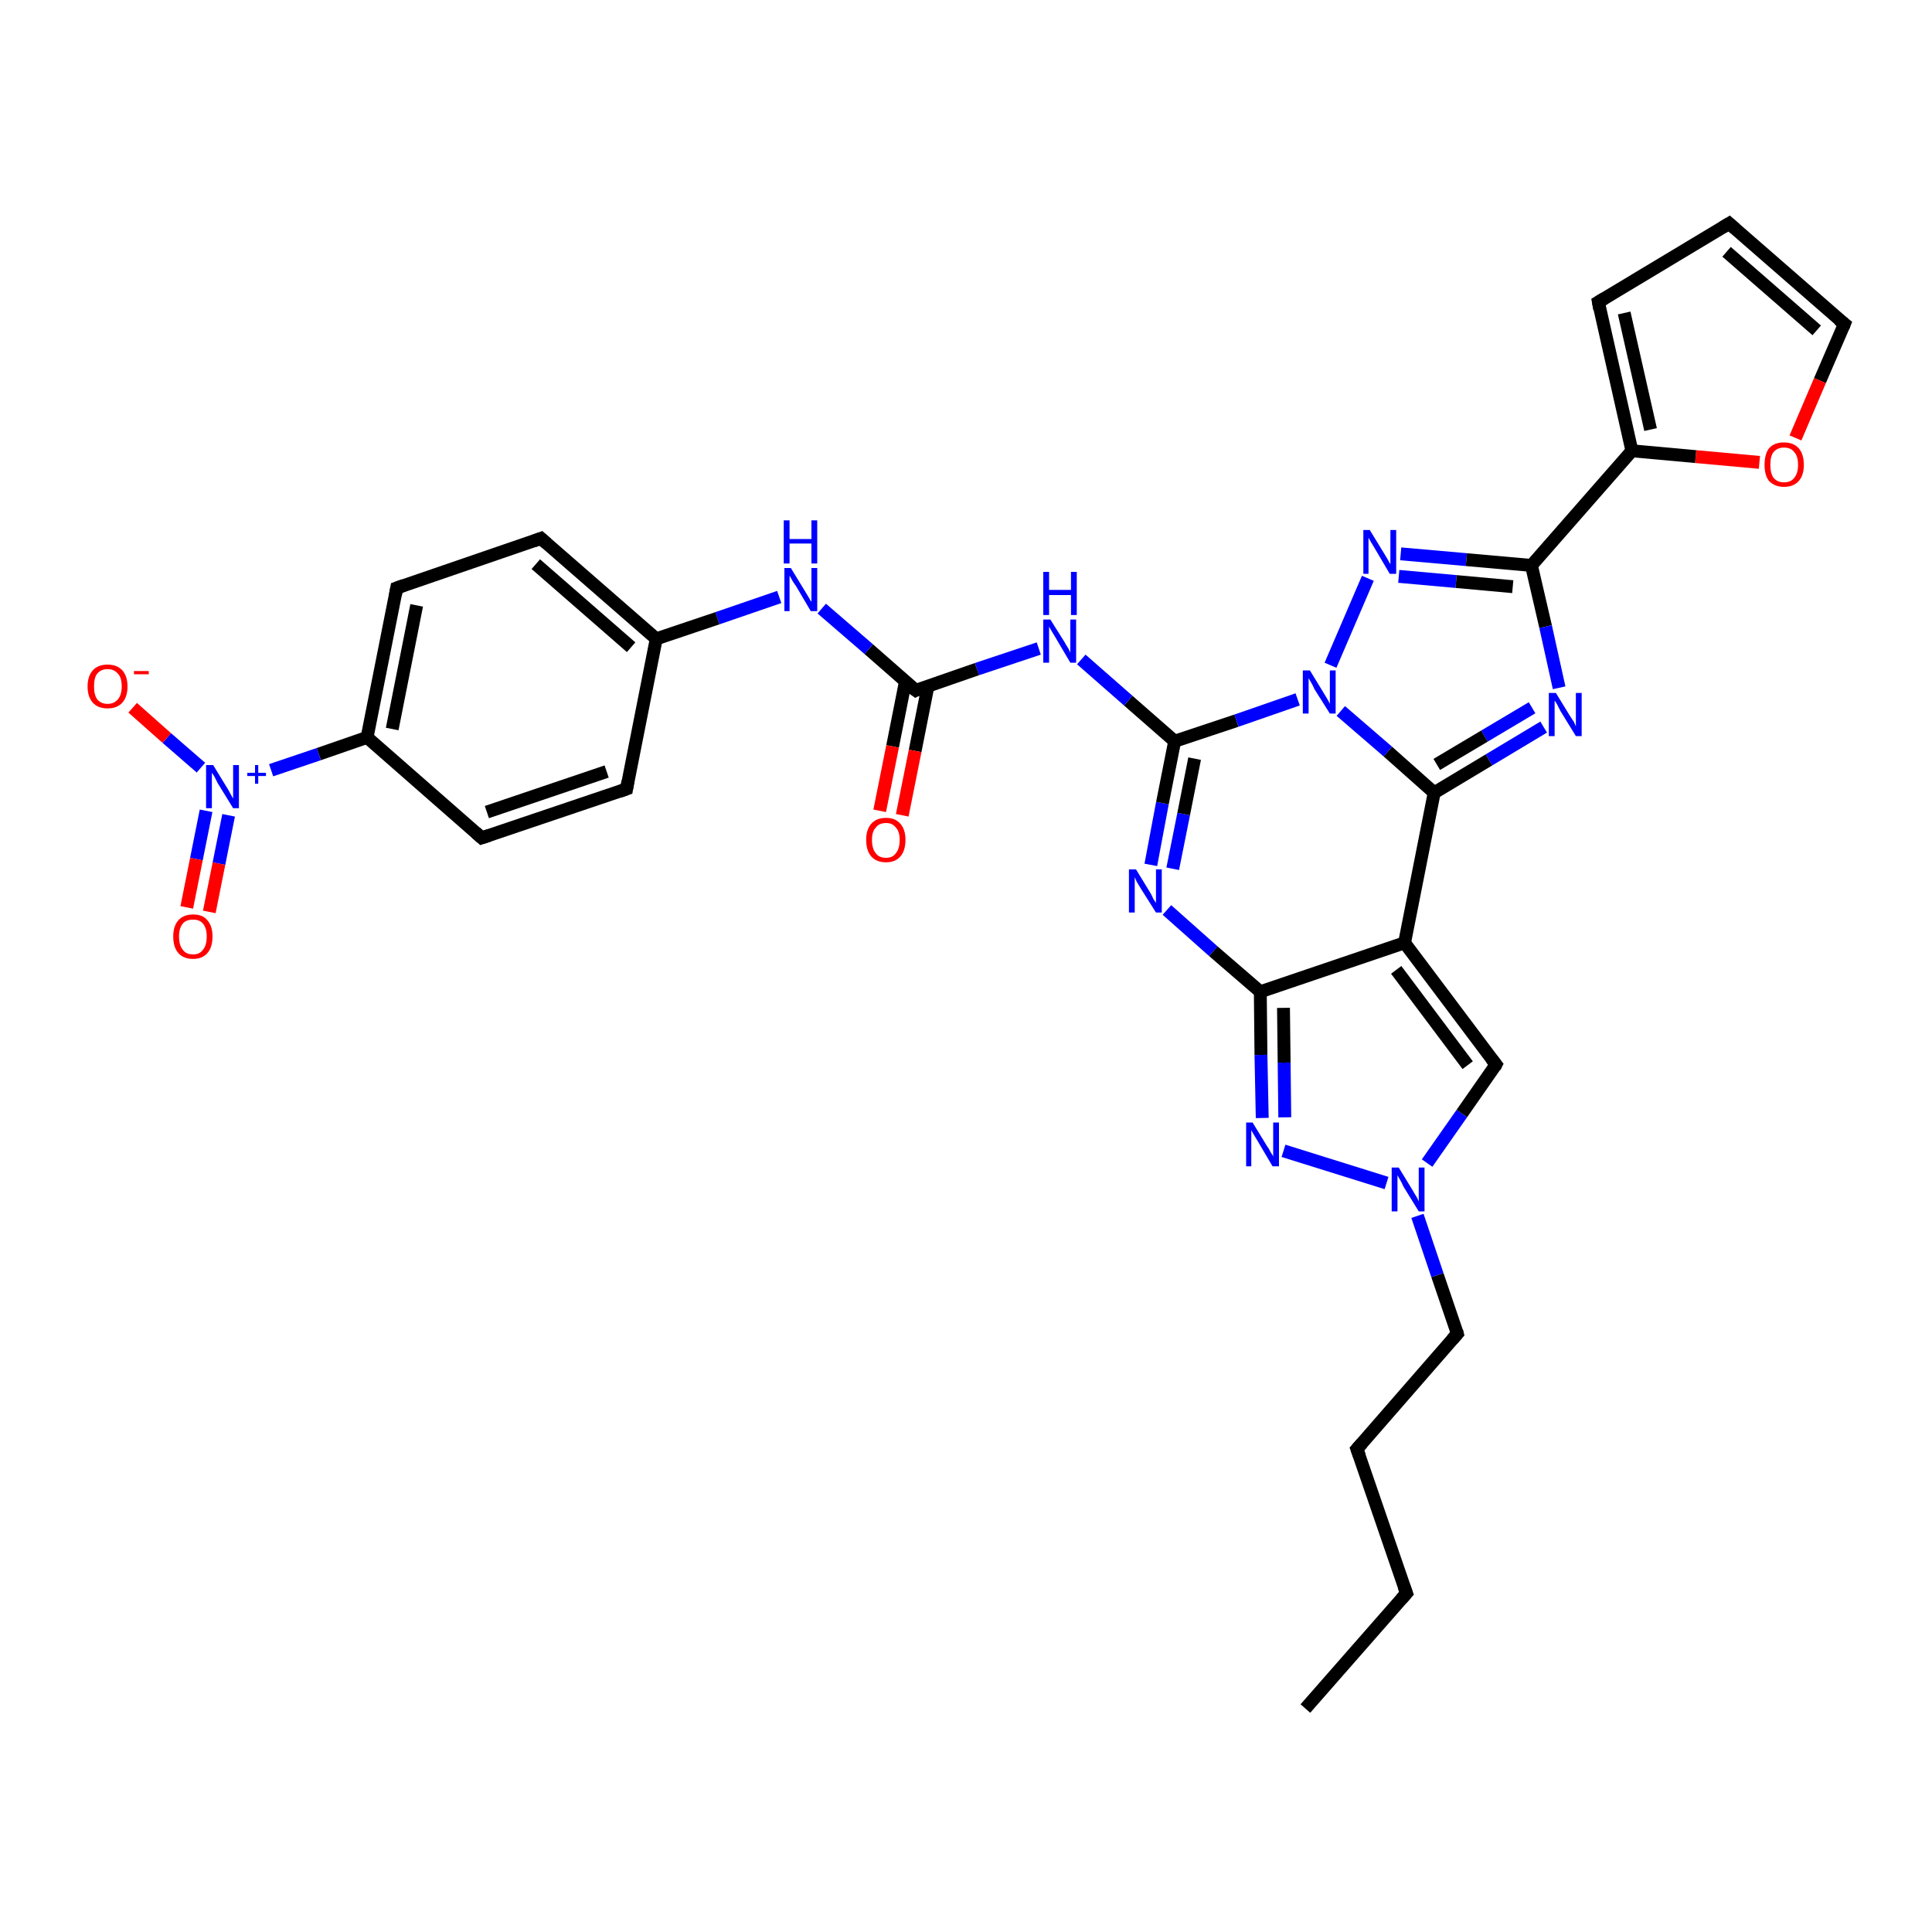 <?xml version='1.0' encoding='iso-8859-1'?>
<svg version='1.1' baseProfile='full'
              xmlns='http://www.w3.org/2000/svg'
                      xmlns:rdkit='http://www.rdkit.org/xml'
                      xmlns:xlink='http://www.w3.org/1999/xlink'
                  xml:space='preserve'
width='300px' height='300px' viewBox='0 0 300 300'>
<!-- END OF HEADER -->
<rect style='opacity:1.0;fill:#FFFFFF;stroke:none' width='300.0' height='300.0' x='0.0' y='0.0'> </rect>
<path class='bond-0 atom-0 atom-1' d='M 202.7,265.3 L 218.4,247.4' style='fill:none;fill-rule:evenodd;stroke:#000000;stroke-width:2.0px;stroke-linecap:butt;stroke-linejoin:miter;stroke-opacity:1' />
<path class='bond-1 atom-1 atom-2' d='M 218.4,247.4 L 210.7,225.0' style='fill:none;fill-rule:evenodd;stroke:#000000;stroke-width:2.0px;stroke-linecap:butt;stroke-linejoin:miter;stroke-opacity:1' />
<path class='bond-2 atom-2 atom-3' d='M 210.7,225.0 L 226.3,207.1' style='fill:none;fill-rule:evenodd;stroke:#000000;stroke-width:2.0px;stroke-linecap:butt;stroke-linejoin:miter;stroke-opacity:1' />
<path class='bond-3 atom-3 atom-4' d='M 226.3,207.1 L 223.2,198.0' style='fill:none;fill-rule:evenodd;stroke:#000000;stroke-width:2.0px;stroke-linecap:butt;stroke-linejoin:miter;stroke-opacity:1' />
<path class='bond-3 atom-3 atom-4' d='M 223.2,198.0 L 220.1,188.8' style='fill:none;fill-rule:evenodd;stroke:#0000FF;stroke-width:2.0px;stroke-linecap:butt;stroke-linejoin:miter;stroke-opacity:1' />
<path class='bond-4 atom-4 atom-5' d='M 221.6,180.6 L 227.0,172.9' style='fill:none;fill-rule:evenodd;stroke:#0000FF;stroke-width:2.0px;stroke-linecap:butt;stroke-linejoin:miter;stroke-opacity:1' />
<path class='bond-4 atom-4 atom-5' d='M 227.0,172.9 L 232.3,165.3' style='fill:none;fill-rule:evenodd;stroke:#000000;stroke-width:2.0px;stroke-linecap:butt;stroke-linejoin:miter;stroke-opacity:1' />
<path class='bond-5 atom-5 atom-6' d='M 232.3,165.3 L 218.1,146.4' style='fill:none;fill-rule:evenodd;stroke:#000000;stroke-width:2.0px;stroke-linecap:butt;stroke-linejoin:miter;stroke-opacity:1' />
<path class='bond-5 atom-5 atom-6' d='M 227.9,165.4 L 216.8,150.6' style='fill:none;fill-rule:evenodd;stroke:#000000;stroke-width:2.0px;stroke-linecap:butt;stroke-linejoin:miter;stroke-opacity:1' />
<path class='bond-6 atom-6 atom-7' d='M 218.1,146.4 L 195.7,154.0' style='fill:none;fill-rule:evenodd;stroke:#000000;stroke-width:2.0px;stroke-linecap:butt;stroke-linejoin:miter;stroke-opacity:1' />
<path class='bond-7 atom-7 atom-8' d='M 195.7,154.0 L 195.8,163.8' style='fill:none;fill-rule:evenodd;stroke:#000000;stroke-width:2.0px;stroke-linecap:butt;stroke-linejoin:miter;stroke-opacity:1' />
<path class='bond-7 atom-7 atom-8' d='M 195.8,163.8 L 196.0,173.6' style='fill:none;fill-rule:evenodd;stroke:#0000FF;stroke-width:2.0px;stroke-linecap:butt;stroke-linejoin:miter;stroke-opacity:1' />
<path class='bond-7 atom-7 atom-8' d='M 199.3,156.5 L 199.4,165.0' style='fill:none;fill-rule:evenodd;stroke:#000000;stroke-width:2.0px;stroke-linecap:butt;stroke-linejoin:miter;stroke-opacity:1' />
<path class='bond-7 atom-7 atom-8' d='M 199.4,165.0 L 199.5,173.5' style='fill:none;fill-rule:evenodd;stroke:#0000FF;stroke-width:2.0px;stroke-linecap:butt;stroke-linejoin:miter;stroke-opacity:1' />
<path class='bond-8 atom-7 atom-9' d='M 195.7,154.0 L 188.4,147.7' style='fill:none;fill-rule:evenodd;stroke:#000000;stroke-width:2.0px;stroke-linecap:butt;stroke-linejoin:miter;stroke-opacity:1' />
<path class='bond-8 atom-7 atom-9' d='M 188.4,147.7 L 181.2,141.3' style='fill:none;fill-rule:evenodd;stroke:#0000FF;stroke-width:2.0px;stroke-linecap:butt;stroke-linejoin:miter;stroke-opacity:1' />
<path class='bond-9 atom-9 atom-10' d='M 178.7,134.3 L 180.5,124.7' style='fill:none;fill-rule:evenodd;stroke:#0000FF;stroke-width:2.0px;stroke-linecap:butt;stroke-linejoin:miter;stroke-opacity:1' />
<path class='bond-9 atom-9 atom-10' d='M 180.5,124.7 L 182.4,115.1' style='fill:none;fill-rule:evenodd;stroke:#000000;stroke-width:2.0px;stroke-linecap:butt;stroke-linejoin:miter;stroke-opacity:1' />
<path class='bond-9 atom-9 atom-10' d='M 182.1,134.9 L 183.8,126.4' style='fill:none;fill-rule:evenodd;stroke:#0000FF;stroke-width:2.0px;stroke-linecap:butt;stroke-linejoin:miter;stroke-opacity:1' />
<path class='bond-9 atom-9 atom-10' d='M 183.8,126.4 L 185.5,117.8' style='fill:none;fill-rule:evenodd;stroke:#000000;stroke-width:2.0px;stroke-linecap:butt;stroke-linejoin:miter;stroke-opacity:1' />
<path class='bond-10 atom-10 atom-11' d='M 182.4,115.1 L 175.2,108.8' style='fill:none;fill-rule:evenodd;stroke:#000000;stroke-width:2.0px;stroke-linecap:butt;stroke-linejoin:miter;stroke-opacity:1' />
<path class='bond-10 atom-10 atom-11' d='M 175.2,108.8 L 167.9,102.4' style='fill:none;fill-rule:evenodd;stroke:#0000FF;stroke-width:2.0px;stroke-linecap:butt;stroke-linejoin:miter;stroke-opacity:1' />
<path class='bond-11 atom-11 atom-12' d='M 161.3,100.7 L 151.7,103.9' style='fill:none;fill-rule:evenodd;stroke:#0000FF;stroke-width:2.0px;stroke-linecap:butt;stroke-linejoin:miter;stroke-opacity:1' />
<path class='bond-11 atom-11 atom-12' d='M 151.7,103.9 L 142.2,107.2' style='fill:none;fill-rule:evenodd;stroke:#000000;stroke-width:2.0px;stroke-linecap:butt;stroke-linejoin:miter;stroke-opacity:1' />
<path class='bond-12 atom-12 atom-13' d='M 140.6,105.8 L 138.6,115.9' style='fill:none;fill-rule:evenodd;stroke:#000000;stroke-width:2.0px;stroke-linecap:butt;stroke-linejoin:miter;stroke-opacity:1' />
<path class='bond-12 atom-12 atom-13' d='M 138.6,115.9 L 136.6,125.9' style='fill:none;fill-rule:evenodd;stroke:#FF0000;stroke-width:2.0px;stroke-linecap:butt;stroke-linejoin:miter;stroke-opacity:1' />
<path class='bond-12 atom-12 atom-13' d='M 144.1,106.5 L 142.1,116.6' style='fill:none;fill-rule:evenodd;stroke:#000000;stroke-width:2.0px;stroke-linecap:butt;stroke-linejoin:miter;stroke-opacity:1' />
<path class='bond-12 atom-12 atom-13' d='M 142.1,116.6 L 140.1,126.6' style='fill:none;fill-rule:evenodd;stroke:#FF0000;stroke-width:2.0px;stroke-linecap:butt;stroke-linejoin:miter;stroke-opacity:1' />
<path class='bond-13 atom-12 atom-14' d='M 142.2,107.2 L 134.9,100.8' style='fill:none;fill-rule:evenodd;stroke:#000000;stroke-width:2.0px;stroke-linecap:butt;stroke-linejoin:miter;stroke-opacity:1' />
<path class='bond-13 atom-12 atom-14' d='M 134.9,100.8 L 127.6,94.5' style='fill:none;fill-rule:evenodd;stroke:#0000FF;stroke-width:2.0px;stroke-linecap:butt;stroke-linejoin:miter;stroke-opacity:1' />
<path class='bond-14 atom-14 atom-15' d='M 121.0,92.7 L 111.4,96.0' style='fill:none;fill-rule:evenodd;stroke:#0000FF;stroke-width:2.0px;stroke-linecap:butt;stroke-linejoin:miter;stroke-opacity:1' />
<path class='bond-14 atom-14 atom-15' d='M 111.4,96.0 L 101.9,99.2' style='fill:none;fill-rule:evenodd;stroke:#000000;stroke-width:2.0px;stroke-linecap:butt;stroke-linejoin:miter;stroke-opacity:1' />
<path class='bond-15 atom-15 atom-16' d='M 101.9,99.2 L 84.0,83.6' style='fill:none;fill-rule:evenodd;stroke:#000000;stroke-width:2.0px;stroke-linecap:butt;stroke-linejoin:miter;stroke-opacity:1' />
<path class='bond-15 atom-15 atom-16' d='M 98.0,100.5 L 83.2,87.6' style='fill:none;fill-rule:evenodd;stroke:#000000;stroke-width:2.0px;stroke-linecap:butt;stroke-linejoin:miter;stroke-opacity:1' />
<path class='bond-16 atom-16 atom-17' d='M 84.0,83.6 L 61.6,91.3' style='fill:none;fill-rule:evenodd;stroke:#000000;stroke-width:2.0px;stroke-linecap:butt;stroke-linejoin:miter;stroke-opacity:1' />
<path class='bond-17 atom-17 atom-18' d='M 61.6,91.3 L 57.0,114.5' style='fill:none;fill-rule:evenodd;stroke:#000000;stroke-width:2.0px;stroke-linecap:butt;stroke-linejoin:miter;stroke-opacity:1' />
<path class='bond-17 atom-17 atom-18' d='M 64.7,94.0 L 60.9,113.2' style='fill:none;fill-rule:evenodd;stroke:#000000;stroke-width:2.0px;stroke-linecap:butt;stroke-linejoin:miter;stroke-opacity:1' />
<path class='bond-18 atom-18 atom-19' d='M 57.0,114.5 L 74.8,130.1' style='fill:none;fill-rule:evenodd;stroke:#000000;stroke-width:2.0px;stroke-linecap:butt;stroke-linejoin:miter;stroke-opacity:1' />
<path class='bond-19 atom-19 atom-20' d='M 74.8,130.1 L 97.3,122.5' style='fill:none;fill-rule:evenodd;stroke:#000000;stroke-width:2.0px;stroke-linecap:butt;stroke-linejoin:miter;stroke-opacity:1' />
<path class='bond-19 atom-19 atom-20' d='M 75.6,126.1 L 94.2,119.8' style='fill:none;fill-rule:evenodd;stroke:#000000;stroke-width:2.0px;stroke-linecap:butt;stroke-linejoin:miter;stroke-opacity:1' />
<path class='bond-20 atom-18 atom-21' d='M 57.0,114.5 L 49.5,117.1' style='fill:none;fill-rule:evenodd;stroke:#000000;stroke-width:2.0px;stroke-linecap:butt;stroke-linejoin:miter;stroke-opacity:1' />
<path class='bond-20 atom-18 atom-21' d='M 49.5,117.1 L 42.1,119.6' style='fill:none;fill-rule:evenodd;stroke:#0000FF;stroke-width:2.0px;stroke-linecap:butt;stroke-linejoin:miter;stroke-opacity:1' />
<path class='bond-21 atom-21 atom-22' d='M 31.2,119.2 L 25.9,114.6' style='fill:none;fill-rule:evenodd;stroke:#0000FF;stroke-width:2.0px;stroke-linecap:butt;stroke-linejoin:miter;stroke-opacity:1' />
<path class='bond-21 atom-21 atom-22' d='M 25.9,114.6 L 20.6,109.9' style='fill:none;fill-rule:evenodd;stroke:#FF0000;stroke-width:2.0px;stroke-linecap:butt;stroke-linejoin:miter;stroke-opacity:1' />
<path class='bond-22 atom-21 atom-23' d='M 32.0,125.9 L 30.5,133.4' style='fill:none;fill-rule:evenodd;stroke:#0000FF;stroke-width:2.0px;stroke-linecap:butt;stroke-linejoin:miter;stroke-opacity:1' />
<path class='bond-22 atom-21 atom-23' d='M 30.5,133.4 L 29.0,140.9' style='fill:none;fill-rule:evenodd;stroke:#FF0000;stroke-width:2.0px;stroke-linecap:butt;stroke-linejoin:miter;stroke-opacity:1' />
<path class='bond-22 atom-21 atom-23' d='M 35.5,126.6 L 34.0,134.1' style='fill:none;fill-rule:evenodd;stroke:#0000FF;stroke-width:2.0px;stroke-linecap:butt;stroke-linejoin:miter;stroke-opacity:1' />
<path class='bond-22 atom-21 atom-23' d='M 34.0,134.1 L 32.5,141.6' style='fill:none;fill-rule:evenodd;stroke:#FF0000;stroke-width:2.0px;stroke-linecap:butt;stroke-linejoin:miter;stroke-opacity:1' />
<path class='bond-23 atom-10 atom-24' d='M 182.4,115.1 L 192.0,111.9' style='fill:none;fill-rule:evenodd;stroke:#000000;stroke-width:2.0px;stroke-linecap:butt;stroke-linejoin:miter;stroke-opacity:1' />
<path class='bond-23 atom-10 atom-24' d='M 192.0,111.9 L 201.5,108.6' style='fill:none;fill-rule:evenodd;stroke:#0000FF;stroke-width:2.0px;stroke-linecap:butt;stroke-linejoin:miter;stroke-opacity:1' />
<path class='bond-24 atom-24 atom-25' d='M 206.6,103.3 L 212.4,89.8' style='fill:none;fill-rule:evenodd;stroke:#0000FF;stroke-width:2.0px;stroke-linecap:butt;stroke-linejoin:miter;stroke-opacity:1' />
<path class='bond-25 atom-25 atom-26' d='M 217.5,86.0 L 227.7,86.9' style='fill:none;fill-rule:evenodd;stroke:#0000FF;stroke-width:2.0px;stroke-linecap:butt;stroke-linejoin:miter;stroke-opacity:1' />
<path class='bond-25 atom-25 atom-26' d='M 227.7,86.9 L 237.8,87.8' style='fill:none;fill-rule:evenodd;stroke:#000000;stroke-width:2.0px;stroke-linecap:butt;stroke-linejoin:miter;stroke-opacity:1' />
<path class='bond-25 atom-25 atom-26' d='M 217.2,89.5 L 226.1,90.3' style='fill:none;fill-rule:evenodd;stroke:#0000FF;stroke-width:2.0px;stroke-linecap:butt;stroke-linejoin:miter;stroke-opacity:1' />
<path class='bond-25 atom-25 atom-26' d='M 226.1,90.3 L 234.9,91.1' style='fill:none;fill-rule:evenodd;stroke:#000000;stroke-width:2.0px;stroke-linecap:butt;stroke-linejoin:miter;stroke-opacity:1' />
<path class='bond-26 atom-26 atom-27' d='M 237.8,87.8 L 240.0,97.3' style='fill:none;fill-rule:evenodd;stroke:#000000;stroke-width:2.0px;stroke-linecap:butt;stroke-linejoin:miter;stroke-opacity:1' />
<path class='bond-26 atom-26 atom-27' d='M 240.0,97.3 L 242.1,106.8' style='fill:none;fill-rule:evenodd;stroke:#0000FF;stroke-width:2.0px;stroke-linecap:butt;stroke-linejoin:miter;stroke-opacity:1' />
<path class='bond-27 atom-27 atom-28' d='M 239.7,112.9 L 231.2,118.0' style='fill:none;fill-rule:evenodd;stroke:#0000FF;stroke-width:2.0px;stroke-linecap:butt;stroke-linejoin:miter;stroke-opacity:1' />
<path class='bond-27 atom-27 atom-28' d='M 231.2,118.0 L 222.7,123.1' style='fill:none;fill-rule:evenodd;stroke:#000000;stroke-width:2.0px;stroke-linecap:butt;stroke-linejoin:miter;stroke-opacity:1' />
<path class='bond-27 atom-27 atom-28' d='M 237.9,109.9 L 230.5,114.3' style='fill:none;fill-rule:evenodd;stroke:#0000FF;stroke-width:2.0px;stroke-linecap:butt;stroke-linejoin:miter;stroke-opacity:1' />
<path class='bond-27 atom-27 atom-28' d='M 230.5,114.3 L 223.1,118.7' style='fill:none;fill-rule:evenodd;stroke:#000000;stroke-width:2.0px;stroke-linecap:butt;stroke-linejoin:miter;stroke-opacity:1' />
<path class='bond-28 atom-26 atom-29' d='M 237.8,87.8 L 253.4,70.0' style='fill:none;fill-rule:evenodd;stroke:#000000;stroke-width:2.0px;stroke-linecap:butt;stroke-linejoin:miter;stroke-opacity:1' />
<path class='bond-29 atom-29 atom-30' d='M 253.4,70.0 L 248.2,46.9' style='fill:none;fill-rule:evenodd;stroke:#000000;stroke-width:2.0px;stroke-linecap:butt;stroke-linejoin:miter;stroke-opacity:1' />
<path class='bond-29 atom-29 atom-30' d='M 256.3,66.7 L 252.2,48.6' style='fill:none;fill-rule:evenodd;stroke:#000000;stroke-width:2.0px;stroke-linecap:butt;stroke-linejoin:miter;stroke-opacity:1' />
<path class='bond-30 atom-30 atom-31' d='M 248.2,46.9 L 268.5,34.7' style='fill:none;fill-rule:evenodd;stroke:#000000;stroke-width:2.0px;stroke-linecap:butt;stroke-linejoin:miter;stroke-opacity:1' />
<path class='bond-31 atom-31 atom-32' d='M 268.5,34.7 L 286.4,50.3' style='fill:none;fill-rule:evenodd;stroke:#000000;stroke-width:2.0px;stroke-linecap:butt;stroke-linejoin:miter;stroke-opacity:1' />
<path class='bond-31 atom-31 atom-32' d='M 268.1,39.1 L 282.1,51.3' style='fill:none;fill-rule:evenodd;stroke:#000000;stroke-width:2.0px;stroke-linecap:butt;stroke-linejoin:miter;stroke-opacity:1' />
<path class='bond-32 atom-32 atom-33' d='M 286.4,50.3 L 282.6,59.1' style='fill:none;fill-rule:evenodd;stroke:#000000;stroke-width:2.0px;stroke-linecap:butt;stroke-linejoin:miter;stroke-opacity:1' />
<path class='bond-32 atom-32 atom-33' d='M 282.6,59.1 L 278.8,68.0' style='fill:none;fill-rule:evenodd;stroke:#FF0000;stroke-width:2.0px;stroke-linecap:butt;stroke-linejoin:miter;stroke-opacity:1' />
<path class='bond-33 atom-8 atom-4' d='M 199.3,178.7 L 215.3,183.7' style='fill:none;fill-rule:evenodd;stroke:#0000FF;stroke-width:2.0px;stroke-linecap:butt;stroke-linejoin:miter;stroke-opacity:1' />
<path class='bond-34 atom-20 atom-15' d='M 97.3,122.5 L 101.9,99.2' style='fill:none;fill-rule:evenodd;stroke:#000000;stroke-width:2.0px;stroke-linecap:butt;stroke-linejoin:miter;stroke-opacity:1' />
<path class='bond-35 atom-28 atom-24' d='M 222.7,123.1 L 215.5,116.7' style='fill:none;fill-rule:evenodd;stroke:#000000;stroke-width:2.0px;stroke-linecap:butt;stroke-linejoin:miter;stroke-opacity:1' />
<path class='bond-35 atom-28 atom-24' d='M 215.5,116.7 L 208.2,110.4' style='fill:none;fill-rule:evenodd;stroke:#0000FF;stroke-width:2.0px;stroke-linecap:butt;stroke-linejoin:miter;stroke-opacity:1' />
<path class='bond-36 atom-33 atom-29' d='M 273.2,71.8 L 263.3,70.9' style='fill:none;fill-rule:evenodd;stroke:#FF0000;stroke-width:2.0px;stroke-linecap:butt;stroke-linejoin:miter;stroke-opacity:1' />
<path class='bond-36 atom-33 atom-29' d='M 263.3,70.9 L 253.4,70.0' style='fill:none;fill-rule:evenodd;stroke:#000000;stroke-width:2.0px;stroke-linecap:butt;stroke-linejoin:miter;stroke-opacity:1' />
<path class='bond-37 atom-28 atom-6' d='M 222.7,123.1 L 218.1,146.4' style='fill:none;fill-rule:evenodd;stroke:#000000;stroke-width:2.0px;stroke-linecap:butt;stroke-linejoin:miter;stroke-opacity:1' />
<path d='M 217.6,248.3 L 218.4,247.4 L 218.0,246.3' style='fill:none;stroke:#000000;stroke-width:2.0px;stroke-linecap:butt;stroke-linejoin:miter;stroke-opacity:1;' />
<path d='M 211.1,226.1 L 210.7,225.0 L 211.5,224.1' style='fill:none;stroke:#000000;stroke-width:2.0px;stroke-linecap:butt;stroke-linejoin:miter;stroke-opacity:1;' />
<path d='M 225.5,208.0 L 226.3,207.1 L 226.2,206.7' style='fill:none;stroke:#000000;stroke-width:2.0px;stroke-linecap:butt;stroke-linejoin:miter;stroke-opacity:1;' />
<path d='M 232.1,165.7 L 232.3,165.3 L 231.6,164.4' style='fill:none;stroke:#000000;stroke-width:2.0px;stroke-linecap:butt;stroke-linejoin:miter;stroke-opacity:1;' />
<path d='M 142.6,107.0 L 142.2,107.2 L 141.8,106.9' style='fill:none;stroke:#000000;stroke-width:2.0px;stroke-linecap:butt;stroke-linejoin:miter;stroke-opacity:1;' />
<path d='M 84.9,84.4 L 84.0,83.6 L 82.9,84.0' style='fill:none;stroke:#000000;stroke-width:2.0px;stroke-linecap:butt;stroke-linejoin:miter;stroke-opacity:1;' />
<path d='M 62.7,90.9 L 61.6,91.3 L 61.4,92.4' style='fill:none;stroke:#000000;stroke-width:2.0px;stroke-linecap:butt;stroke-linejoin:miter;stroke-opacity:1;' />
<path d='M 73.9,129.3 L 74.8,130.1 L 76.0,129.7' style='fill:none;stroke:#000000;stroke-width:2.0px;stroke-linecap:butt;stroke-linejoin:miter;stroke-opacity:1;' />
<path d='M 96.2,122.9 L 97.3,122.5 L 97.5,121.3' style='fill:none;stroke:#000000;stroke-width:2.0px;stroke-linecap:butt;stroke-linejoin:miter;stroke-opacity:1;' />
<path d='M 248.4,48.0 L 248.2,46.9 L 249.2,46.3' style='fill:none;stroke:#000000;stroke-width:2.0px;stroke-linecap:butt;stroke-linejoin:miter;stroke-opacity:1;' />
<path d='M 267.5,35.3 L 268.5,34.7 L 269.4,35.5' style='fill:none;stroke:#000000;stroke-width:2.0px;stroke-linecap:butt;stroke-linejoin:miter;stroke-opacity:1;' />
<path d='M 285.5,49.6 L 286.4,50.3 L 286.2,50.8' style='fill:none;stroke:#000000;stroke-width:2.0px;stroke-linecap:butt;stroke-linejoin:miter;stroke-opacity:1;' />
<path class='atom-4' d='M 217.2 181.3
L 219.4 184.9
Q 219.6 185.3, 220.0 185.9
Q 220.3 186.5, 220.3 186.6
L 220.3 181.3
L 221.2 181.3
L 221.2 188.1
L 220.3 188.1
L 217.9 184.2
Q 217.7 183.7, 217.4 183.2
Q 217.1 182.7, 217.0 182.5
L 217.0 188.1
L 216.1 188.1
L 216.1 181.3
L 217.2 181.3
' fill='#0000FF'/>
<path class='atom-8' d='M 194.5 174.3
L 196.7 177.9
Q 197.0 178.3, 197.3 178.9
Q 197.7 179.5, 197.7 179.6
L 197.7 174.3
L 198.6 174.3
L 198.6 181.1
L 197.6 181.1
L 195.3 177.2
Q 195.0 176.7, 194.7 176.2
Q 194.4 175.7, 194.3 175.5
L 194.3 181.1
L 193.5 181.1
L 193.5 174.3
L 194.5 174.3
' fill='#0000FF'/>
<path class='atom-9' d='M 176.4 135.0
L 178.6 138.6
Q 178.8 138.9, 179.1 139.6
Q 179.5 140.2, 179.5 140.2
L 179.5 135.0
L 180.4 135.0
L 180.4 141.7
L 179.5 141.7
L 177.1 137.9
Q 176.8 137.4, 176.5 136.9
Q 176.3 136.4, 176.2 136.2
L 176.2 141.7
L 175.3 141.7
L 175.3 135.0
L 176.4 135.0
' fill='#0000FF'/>
<path class='atom-11' d='M 163.1 96.2
L 165.3 99.7
Q 165.5 100.1, 165.9 100.7
Q 166.2 101.3, 166.2 101.4
L 166.2 96.2
L 167.1 96.2
L 167.1 102.9
L 166.2 102.9
L 163.9 99.0
Q 163.6 98.5, 163.3 98.0
Q 163.0 97.5, 162.9 97.3
L 162.9 102.9
L 162.0 102.9
L 162.0 96.2
L 163.1 96.2
' fill='#0000FF'/>
<path class='atom-11' d='M 162.0 88.8
L 162.9 88.8
L 162.9 91.6
L 166.3 91.6
L 166.3 88.8
L 167.2 88.8
L 167.2 95.5
L 166.3 95.5
L 166.3 92.4
L 162.9 92.4
L 162.9 95.5
L 162.0 95.5
L 162.0 88.8
' fill='#0000FF'/>
<path class='atom-13' d='M 134.5 130.4
Q 134.5 128.8, 135.3 127.9
Q 136.1 127.0, 137.6 127.0
Q 139.0 127.0, 139.8 127.9
Q 140.6 128.8, 140.6 130.4
Q 140.6 132.1, 139.8 133.0
Q 139.0 133.9, 137.6 133.9
Q 136.1 133.9, 135.3 133.0
Q 134.5 132.1, 134.5 130.4
M 137.6 133.2
Q 138.6 133.2, 139.1 132.5
Q 139.7 131.8, 139.7 130.4
Q 139.7 129.1, 139.1 128.5
Q 138.6 127.8, 137.6 127.8
Q 136.5 127.8, 136.0 128.5
Q 135.4 129.1, 135.4 130.4
Q 135.4 131.8, 136.0 132.5
Q 136.5 133.2, 137.6 133.2
' fill='#FF0000'/>
<path class='atom-14' d='M 122.8 88.2
L 125.0 91.8
Q 125.2 92.1, 125.6 92.8
Q 125.9 93.4, 126.0 93.4
L 126.0 88.2
L 126.9 88.2
L 126.9 94.9
L 125.9 94.9
L 123.6 91.0
Q 123.3 90.6, 123.0 90.1
Q 122.7 89.5, 122.6 89.4
L 122.6 94.9
L 121.8 94.9
L 121.8 88.2
L 122.8 88.2
' fill='#0000FF'/>
<path class='atom-14' d='M 121.7 80.8
L 122.6 80.8
L 122.6 83.7
L 126.0 83.7
L 126.0 80.8
L 126.9 80.8
L 126.9 87.5
L 126.0 87.5
L 126.0 84.4
L 122.6 84.4
L 122.6 87.5
L 121.7 87.5
L 121.7 80.8
' fill='#0000FF'/>
<path class='atom-21' d='M 33.1 118.8
L 35.3 122.4
Q 35.5 122.7, 35.8 123.3
Q 36.2 124.0, 36.2 124.0
L 36.2 118.8
L 37.1 118.8
L 37.1 125.5
L 36.2 125.5
L 33.8 121.6
Q 33.6 121.2, 33.3 120.6
Q 33.0 120.1, 32.9 120.0
L 32.9 125.5
L 32.0 125.5
L 32.0 118.8
L 33.1 118.8
' fill='#0000FF'/>
<path class='atom-21' d='M 38.4 120.0
L 39.6 120.0
L 39.6 118.8
L 40.1 118.8
L 40.1 120.0
L 41.3 120.0
L 41.3 120.5
L 40.1 120.5
L 40.1 121.7
L 39.6 121.7
L 39.6 120.5
L 38.4 120.5
L 38.4 120.0
' fill='#0000FF'/>
<path class='atom-22' d='M 13.6 106.6
Q 13.6 105.0, 14.4 104.1
Q 15.2 103.2, 16.7 103.2
Q 18.2 103.2, 19.0 104.1
Q 19.8 105.0, 19.8 106.6
Q 19.8 108.2, 19.0 109.1
Q 18.2 110.0, 16.7 110.0
Q 15.2 110.0, 14.4 109.1
Q 13.6 108.2, 13.6 106.6
M 16.7 109.3
Q 17.7 109.3, 18.3 108.6
Q 18.9 107.9, 18.9 106.6
Q 18.9 105.2, 18.3 104.6
Q 17.7 103.9, 16.7 103.9
Q 15.7 103.9, 15.1 104.6
Q 14.6 105.2, 14.6 106.6
Q 14.6 107.9, 15.1 108.6
Q 15.7 109.3, 16.7 109.3
' fill='#FF0000'/>
<path class='atom-22' d='M 20.8 104.2
L 23.1 104.2
L 23.1 104.7
L 20.8 104.7
L 20.8 104.2
' fill='#FF0000'/>
<path class='atom-23' d='M 26.9 145.4
Q 26.9 143.8, 27.7 142.9
Q 28.5 142.0, 30.0 142.0
Q 31.5 142.0, 32.2 142.9
Q 33.0 143.8, 33.0 145.4
Q 33.0 147.1, 32.2 148.0
Q 31.4 148.9, 30.0 148.9
Q 28.5 148.9, 27.7 148.0
Q 26.9 147.1, 26.9 145.4
M 30.0 148.2
Q 31.0 148.2, 31.5 147.5
Q 32.1 146.8, 32.1 145.4
Q 32.1 144.1, 31.5 143.4
Q 31.0 142.8, 30.0 142.8
Q 28.9 142.8, 28.4 143.4
Q 27.8 144.1, 27.8 145.4
Q 27.8 146.8, 28.4 147.5
Q 28.9 148.2, 30.0 148.2
' fill='#FF0000'/>
<path class='atom-24' d='M 203.4 104.1
L 205.6 107.7
Q 205.8 108.0, 206.2 108.7
Q 206.5 109.3, 206.5 109.3
L 206.5 104.1
L 207.4 104.1
L 207.4 110.8
L 206.5 110.8
L 204.1 107.0
Q 203.9 106.5, 203.6 106.0
Q 203.3 105.5, 203.2 105.3
L 203.2 110.8
L 202.3 110.8
L 202.3 104.1
L 203.4 104.1
' fill='#0000FF'/>
<path class='atom-25' d='M 212.7 82.3
L 214.9 85.9
Q 215.1 86.2, 215.5 86.9
Q 215.8 87.5, 215.9 87.6
L 215.9 82.3
L 216.8 82.3
L 216.8 89.1
L 215.8 89.1
L 213.5 85.2
Q 213.2 84.7, 212.9 84.2
Q 212.6 83.7, 212.5 83.5
L 212.5 89.1
L 211.7 89.1
L 211.7 82.3
L 212.7 82.3
' fill='#0000FF'/>
<path class='atom-27' d='M 241.6 107.6
L 243.8 111.2
Q 244.0 111.5, 244.4 112.1
Q 244.7 112.8, 244.7 112.8
L 244.7 107.6
L 245.6 107.6
L 245.6 114.3
L 244.7 114.3
L 242.3 110.4
Q 242.1 110.0, 241.8 109.4
Q 241.5 108.9, 241.4 108.8
L 241.4 114.3
L 240.5 114.3
L 240.5 107.6
L 241.6 107.6
' fill='#0000FF'/>
<path class='atom-33' d='M 274.0 72.2
Q 274.0 70.5, 274.7 69.6
Q 275.5 68.7, 277.0 68.7
Q 278.5 68.7, 279.3 69.6
Q 280.1 70.5, 280.1 72.2
Q 280.1 73.8, 279.3 74.7
Q 278.5 75.6, 277.0 75.6
Q 275.6 75.6, 274.7 74.7
Q 274.0 73.8, 274.0 72.2
M 277.0 74.9
Q 278.1 74.9, 278.6 74.2
Q 279.2 73.5, 279.2 72.2
Q 279.2 70.8, 278.6 70.2
Q 278.1 69.5, 277.0 69.5
Q 276.0 69.5, 275.4 70.2
Q 274.9 70.8, 274.9 72.2
Q 274.9 73.5, 275.4 74.2
Q 276.0 74.9, 277.0 74.9
' fill='#FF0000'/>
</svg>
